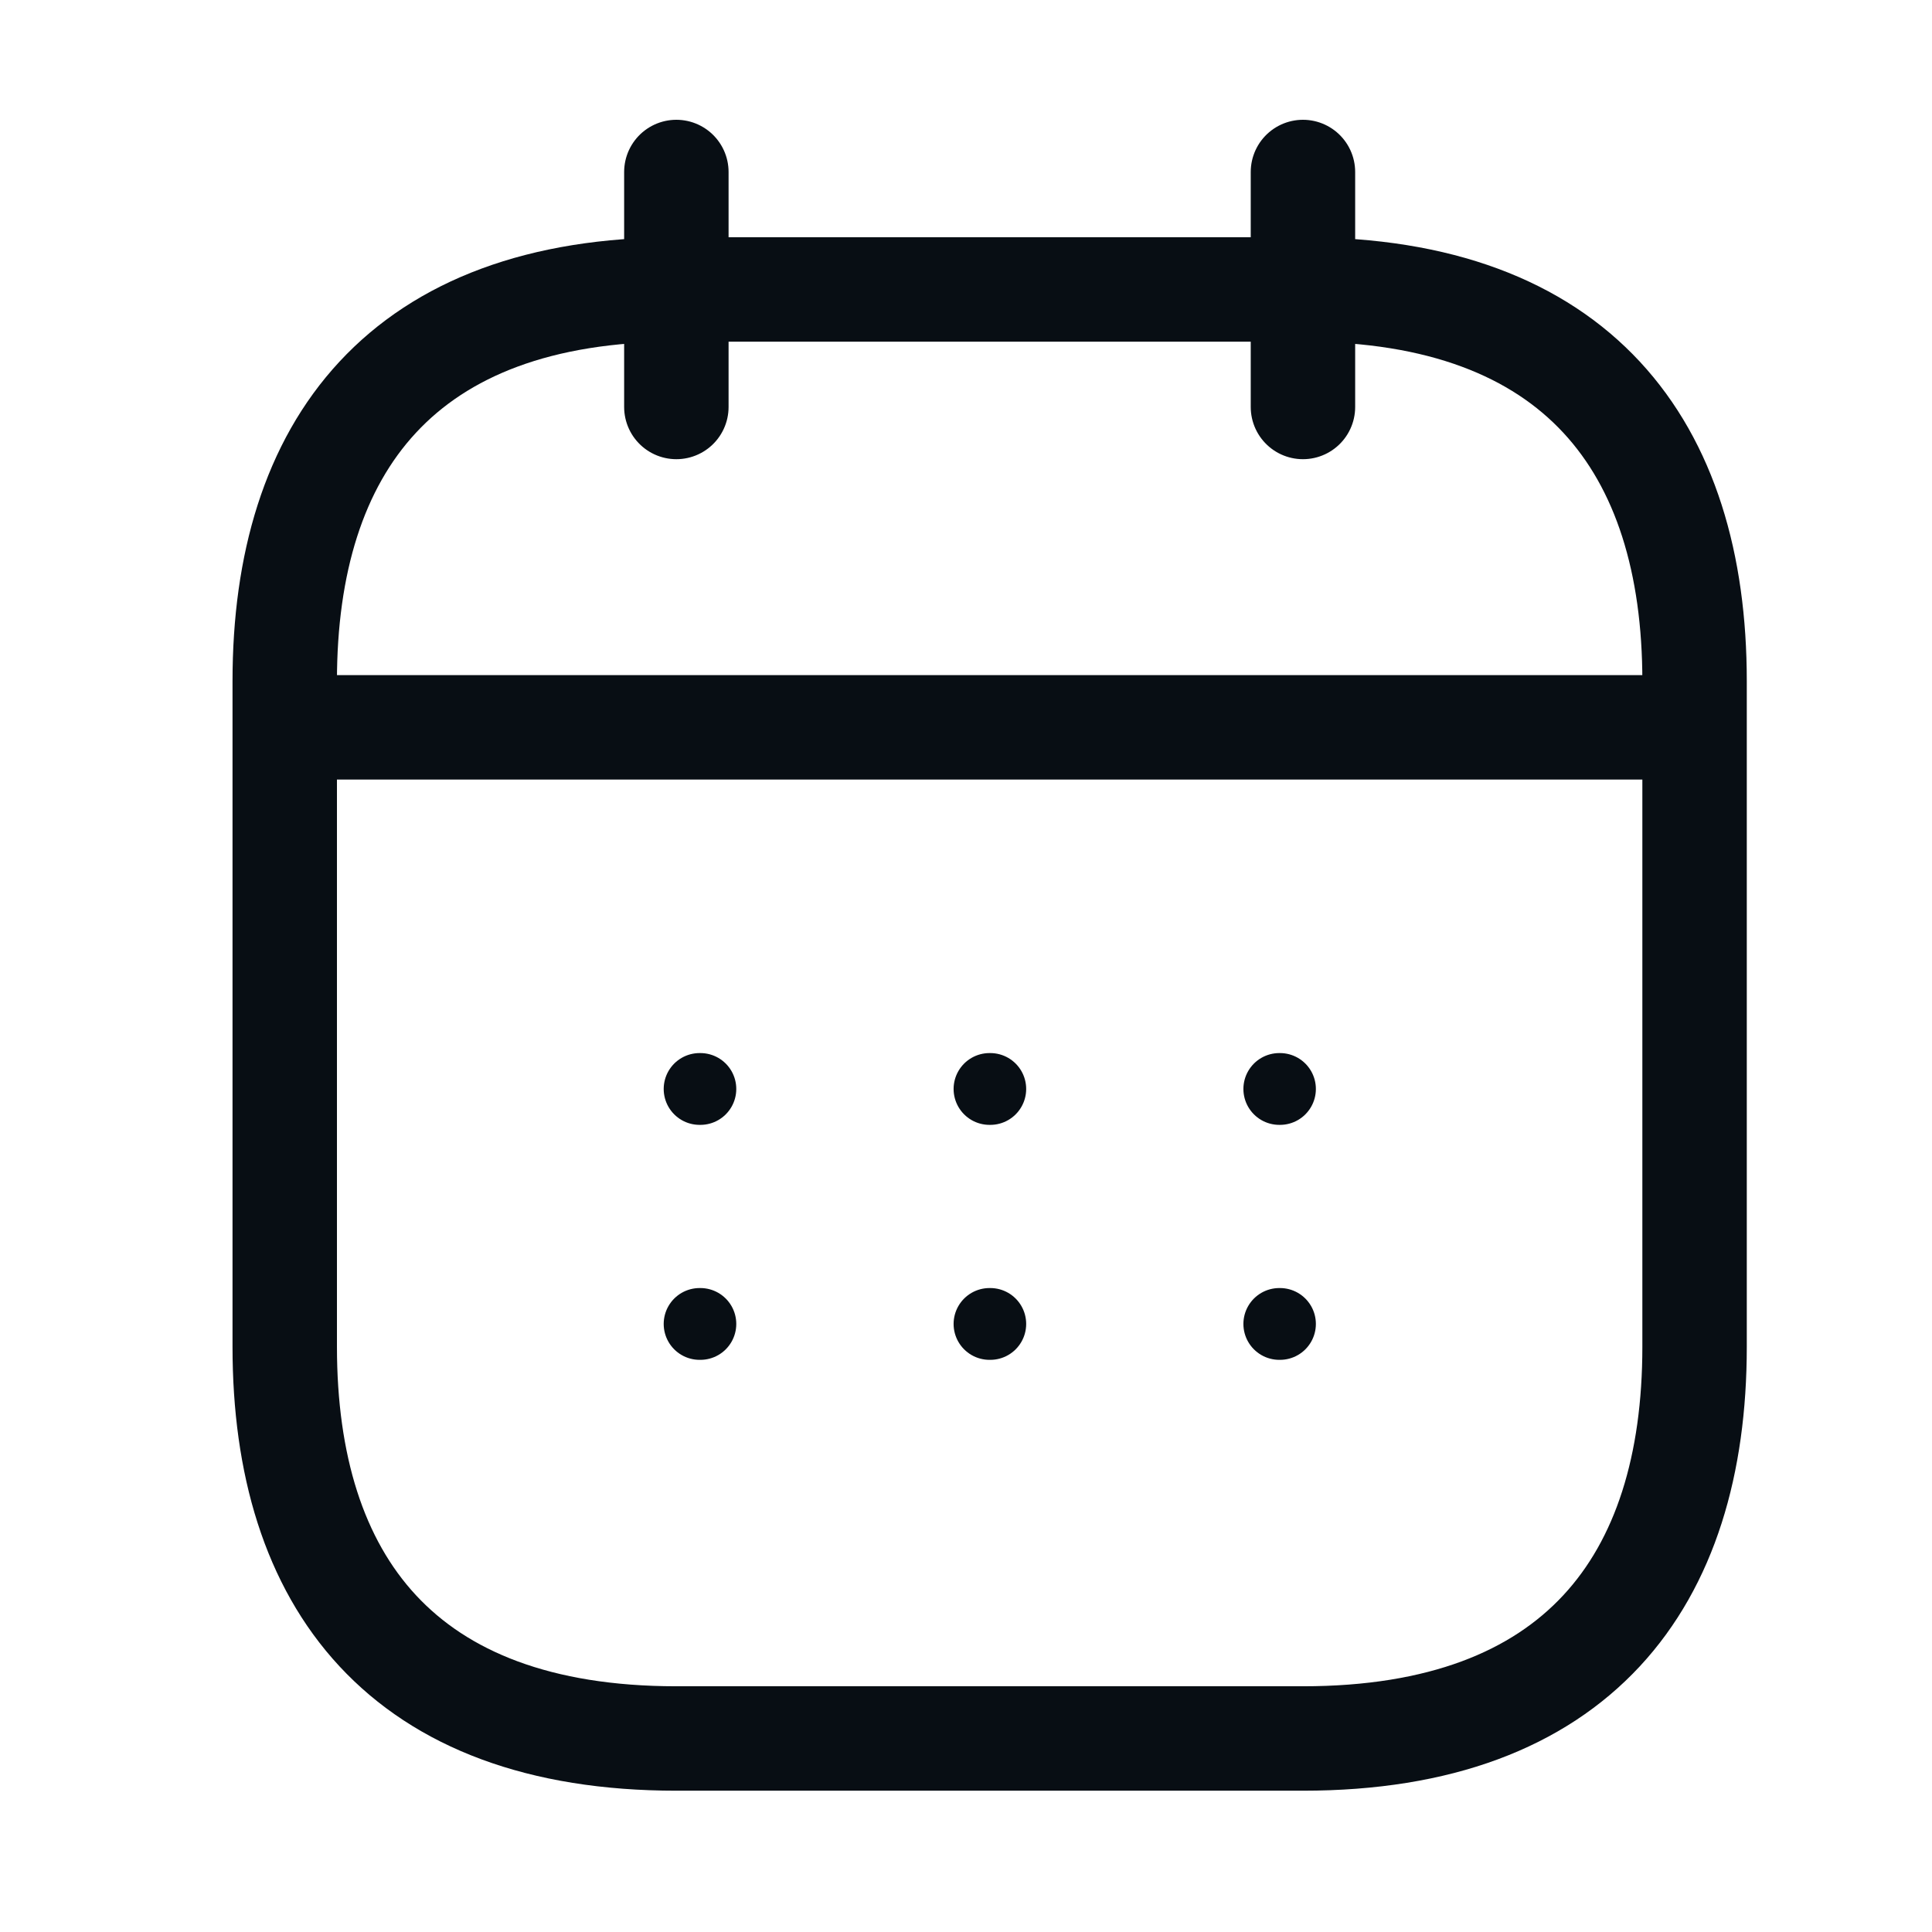 <svg width="37" height="37" viewBox="0 0 37 37" fill="none" xmlns="http://www.w3.org/2000/svg">
<path d="M12.953 3.294V7.794M24.953 3.294V7.794M6.203 13.929H31.703M32.453 13.044V25.794C32.453 30.294 30.203 33.294 24.953 33.294H12.953C7.703 33.294 5.453 30.294 5.453 25.794V13.044C5.453 8.544 7.703 5.544 12.953 5.544H24.953C30.203 5.544 32.453 8.544 32.453 13.044Z" stroke="#080E14" stroke-width="2" stroke-miterlimit="10" stroke-linecap="round" stroke-linejoin="round"/>
<path d="M24.5 20.855H24.513M24.5 25.355H24.513M18.95 20.855H18.965M18.95 25.355H18.965M13.398 20.855H13.413M13.398 25.355H13.413" stroke="#080E14" stroke-width="1.375" stroke-linecap="round" stroke-linejoin="round"/>
</svg>
